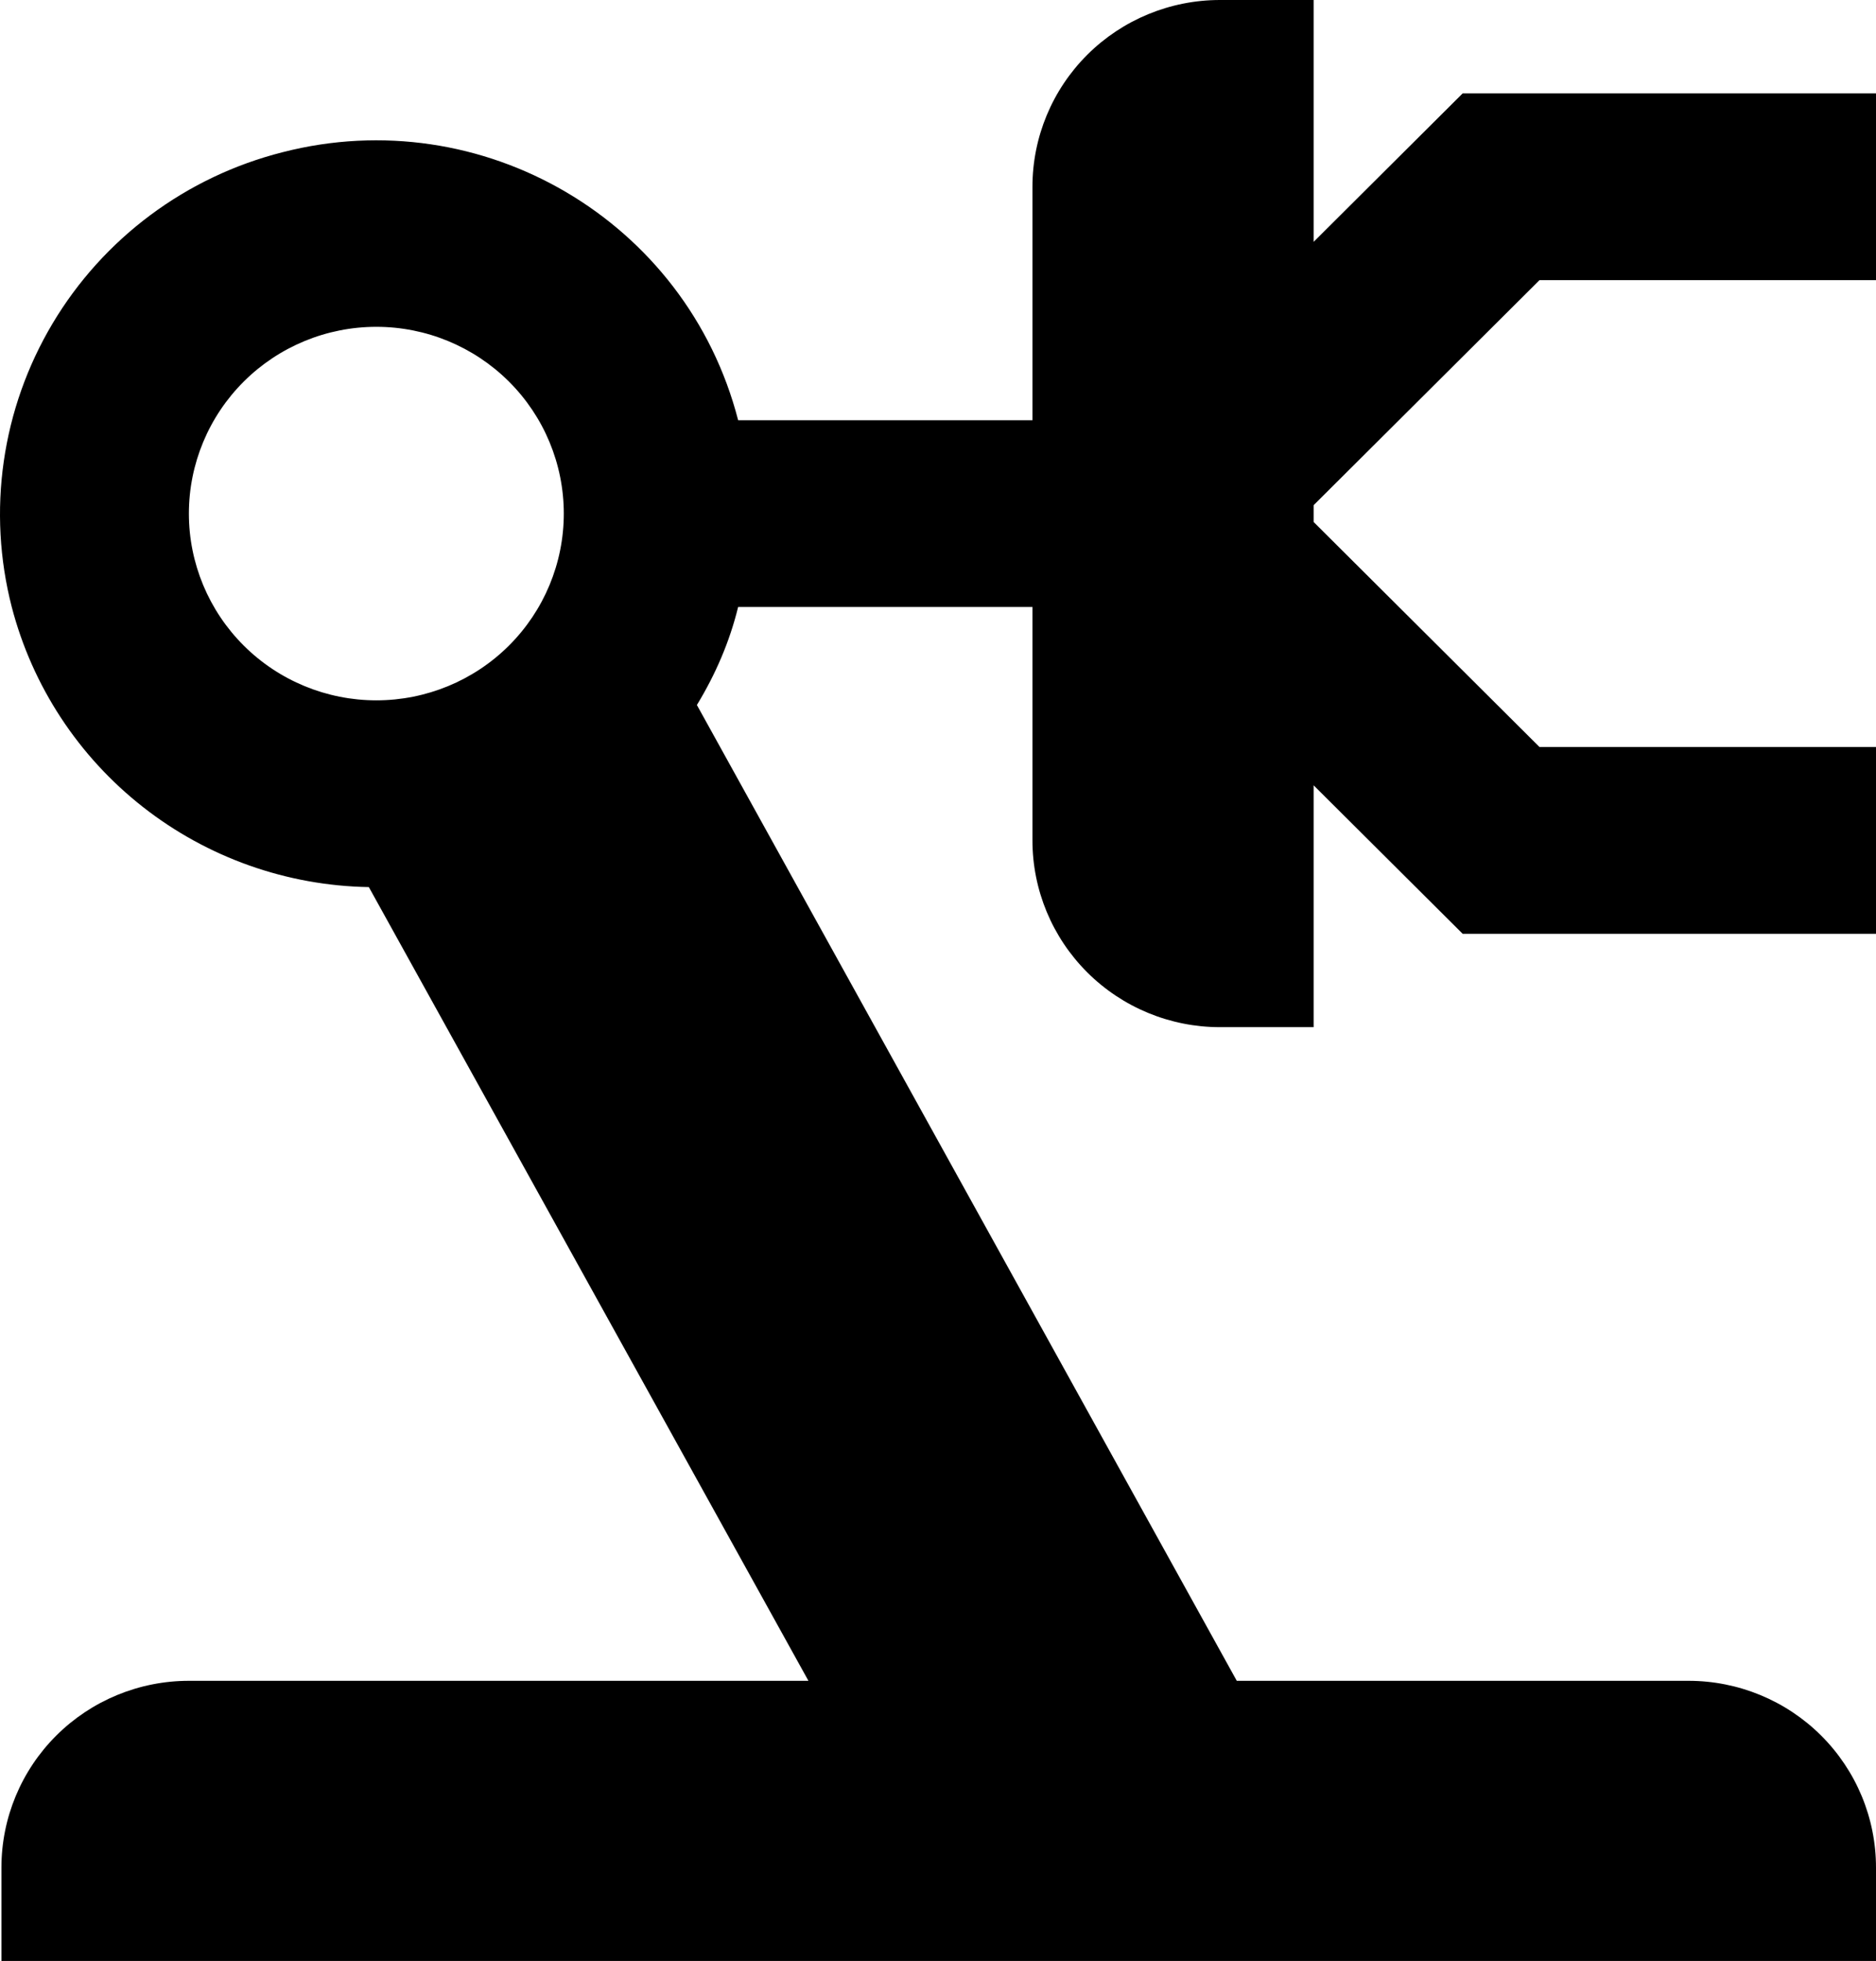 <?xml version="1.0" encoding="UTF-8"?> <svg xmlns="http://www.w3.org/2000/svg" width="134" height="140" viewBox="0 0 134 140" fill="none"><path d="M109.965 20L93.831 36.067V37.267L109.965 53.333H134V66.667H104.476L93.831 56.067V73.333H87.136C83.585 73.333 80.179 71.929 77.668 69.428C75.157 66.928 73.746 63.536 73.746 60V43.333H52.724C52.121 45.8 51.117 48.133 49.778 50.333L88.341 120H120.61C124.161 120 127.567 121.405 130.078 123.905C132.589 126.406 134 129.797 134 133.333V140H0.102V133.333C0.102 129.797 1.513 126.406 4.024 123.905C6.535 121.405 9.941 120 13.492 120H57.745L26.346 63.333C20.483 63.234 14.815 61.225 10.208 57.613C5.601 54.001 2.31 48.985 0.839 43.333C-0.036 39.936 -0.229 36.401 0.271 32.93C0.77 29.459 1.953 26.119 3.75 23.104C5.547 20.088 7.924 17.455 10.744 15.355C13.565 13.255 16.773 11.73 20.187 10.867C34.447 7.2 49.042 15.733 52.724 30H73.746V13.333C73.746 9.797 75.157 6.406 77.668 3.905C80.179 1.405 83.585 0 87.136 0H93.831V17.267L104.476 6.667H134V20H109.965ZM26.882 23.333C23.331 23.333 19.925 24.738 17.414 27.239C14.903 29.739 13.492 33.13 13.492 36.667C13.492 40.203 14.903 43.594 17.414 46.095C19.925 48.595 23.331 50 26.882 50C30.433 50 33.839 48.595 36.35 46.095C38.861 43.594 40.271 40.203 40.271 36.667C40.271 33.13 38.861 29.739 36.35 27.239C33.839 24.738 30.433 23.333 26.882 23.333Z" fill="black"></path></svg> 